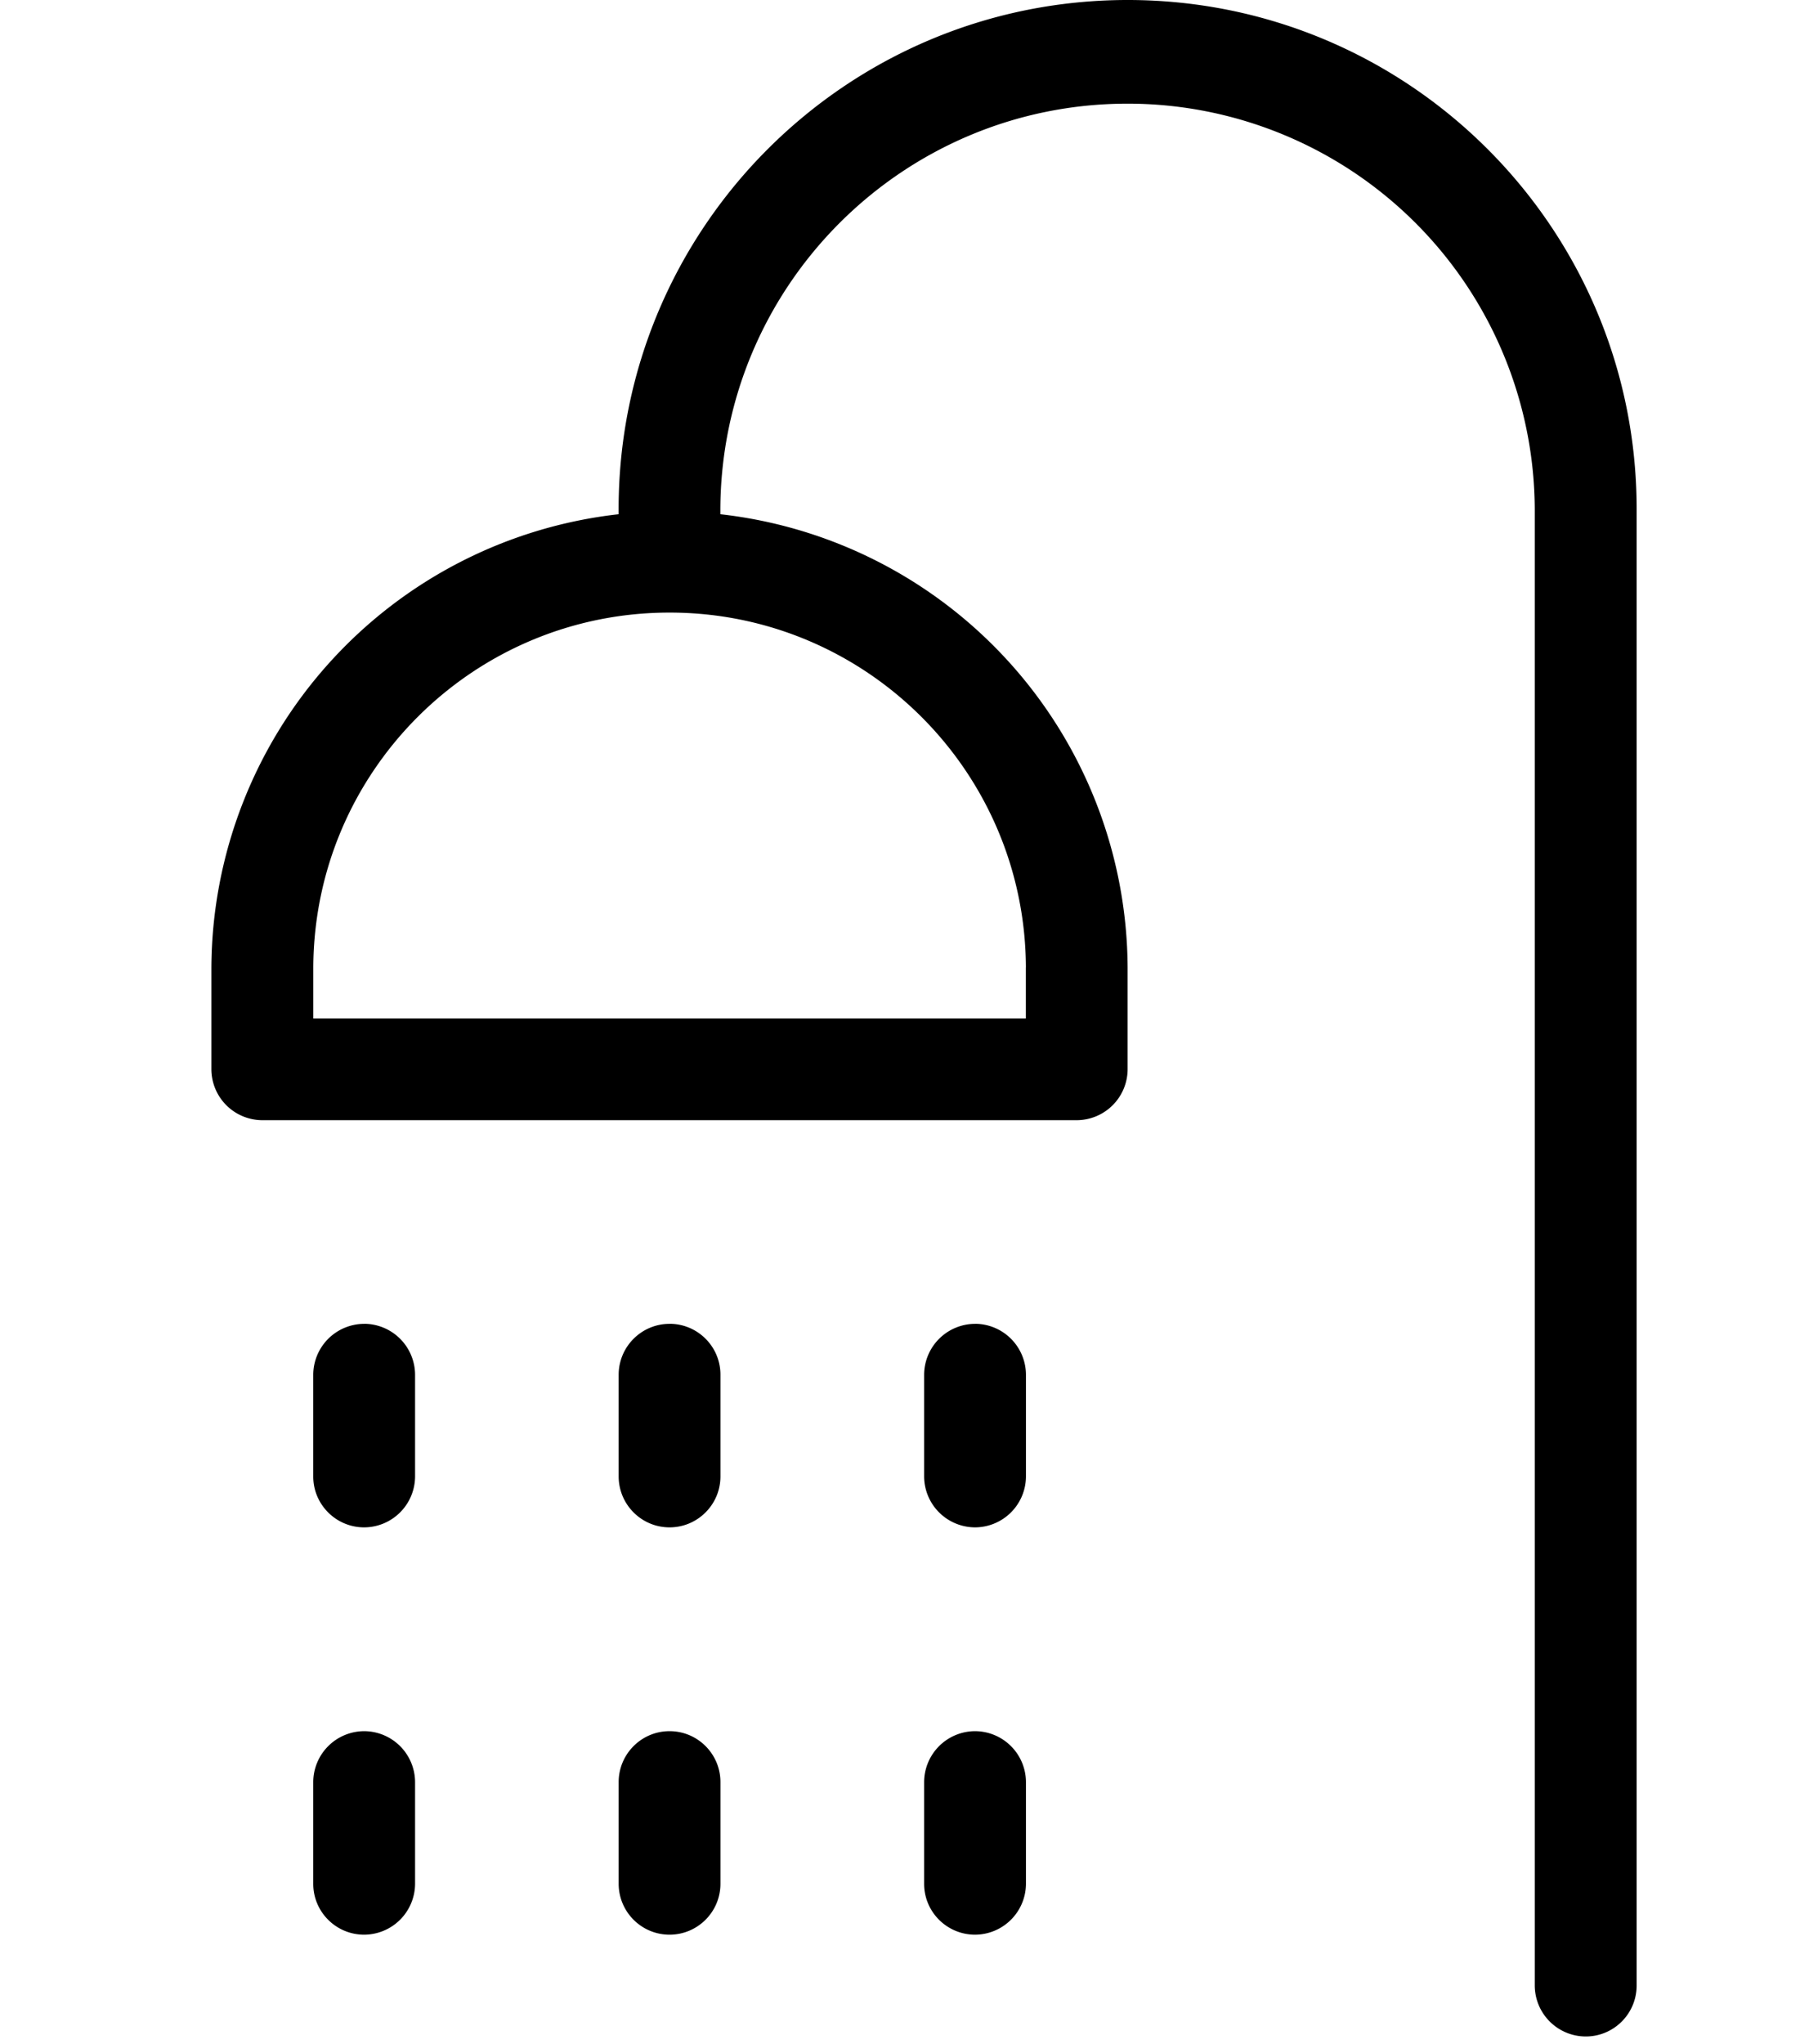 <svg xmlns="http://www.w3.org/2000/svg" width="37" height="42" xmlns:v="https://vecta.io/nano"><path d="M21.087 19.88v1.047H6.44V19.88c.018-4.033 3.292-7.292 7.324-7.292s7.307 3.26 7.324 7.292zM23.18 0C17.4 0 12.716 4.685 12.716 10.463v.104a9.42 9.42 0 0 0-8.371 9.313v2.092a1.05 1.05 0 0 0 1.047 1.047h16.74a1.05 1.05 0 0 0 1.047-1.047V19.88a9.42 9.42 0 0 0-8.372-9.313v-.104c.02-4.608 3.762-8.333 8.372-8.333a8.37 8.37 0 0 1 8.369 8.333v30.343a1.05 1.05 0 0 0 1.048 1.042c.576 0 1.043-.465 1.046-1.042V10.463C33.644 4.685 28.96 0 23.18 0zM7.485 27.204a1.05 1.05 0 0 0-1.046 1.047v2.093c.002.575.47 1.042 1.046 1.042a1.05 1.05 0 0 0 1.047-1.042V28.25a1.05 1.05 0 0 0-1.047-1.047zm0 8.37a1.05 1.05 0 0 0-1.046 1.047v2.093c.002.576.47 1.042 1.046 1.042a1.05 1.05 0 0 0 1.047-1.042v-2.093a1.05 1.05 0 0 0-1.047-1.047zm6.278-8.37c-.578 0-1.046.47-1.046 1.047v2.093c.003.575.47 1.042 1.046 1.042s1.044-.467 1.046-1.042V28.25c.001-.578-.468-1.047-1.046-1.047zm6.28 0a1.05 1.05 0 0 0-1.047 1.047v2.093a1.05 1.05 0 0 0 1.047 1.042 1.05 1.05 0 0 0 1.046-1.042V28.25a1.05 1.05 0 0 0-1.046-1.047zm-6.28 8.37c-.578 0-1.046.47-1.046 1.047v2.093c.003.576.47 1.042 1.046 1.042s1.044-.466 1.046-1.042v-2.093c.001-.578-.468-1.047-1.046-1.047zm6.28 0a1.05 1.05 0 0 0-1.047 1.047v2.093c.002.576.47 1.042 1.047 1.042a1.05 1.05 0 0 0 1.046-1.042v-2.093a1.05 1.05 0 0 0-1.046-1.047z"/></svg>